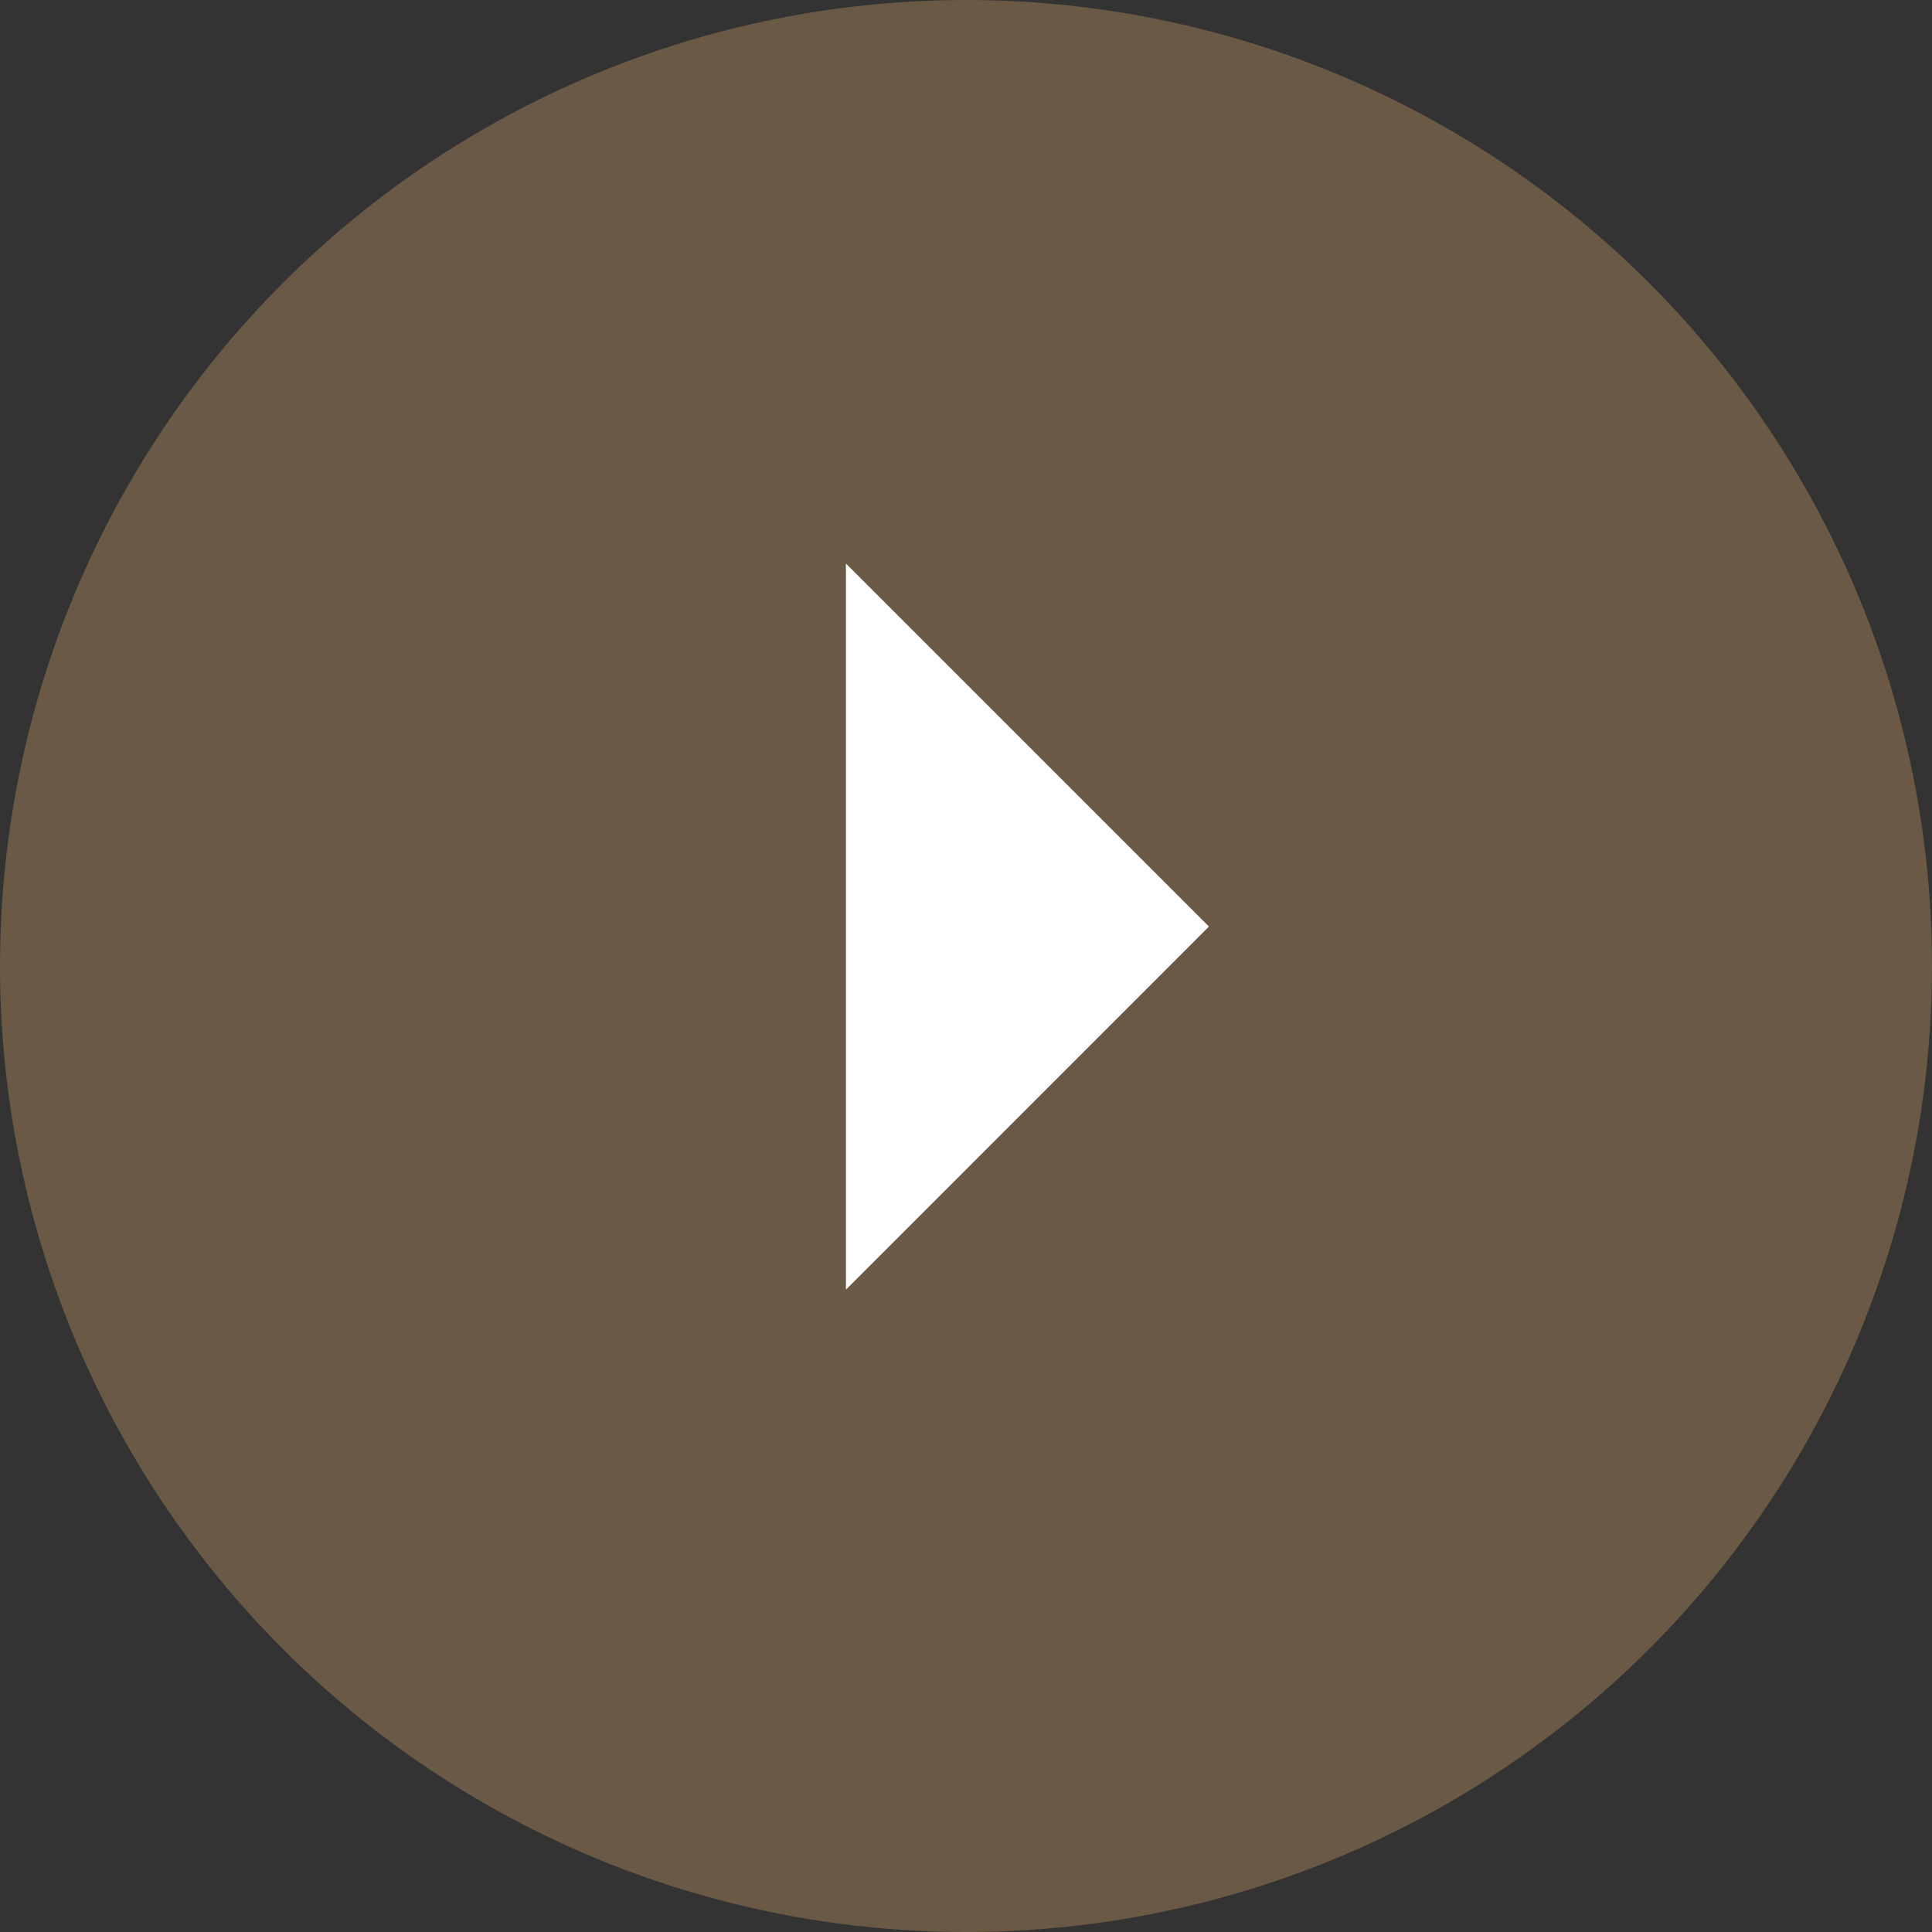 <svg width="24" height="24" viewBox="0 0 24 24" fill="none" xmlns="http://www.w3.org/2000/svg">
<rect x="0" y="0" width="24" height="24" fill="#333333" stroke="none"/>
<circle cx="12" cy="12" r="12" fill="#695945"/>
<path d="M10.508 7L15.018 11.51L10.508 16.021V7Z" fill="white"/>
</svg>
